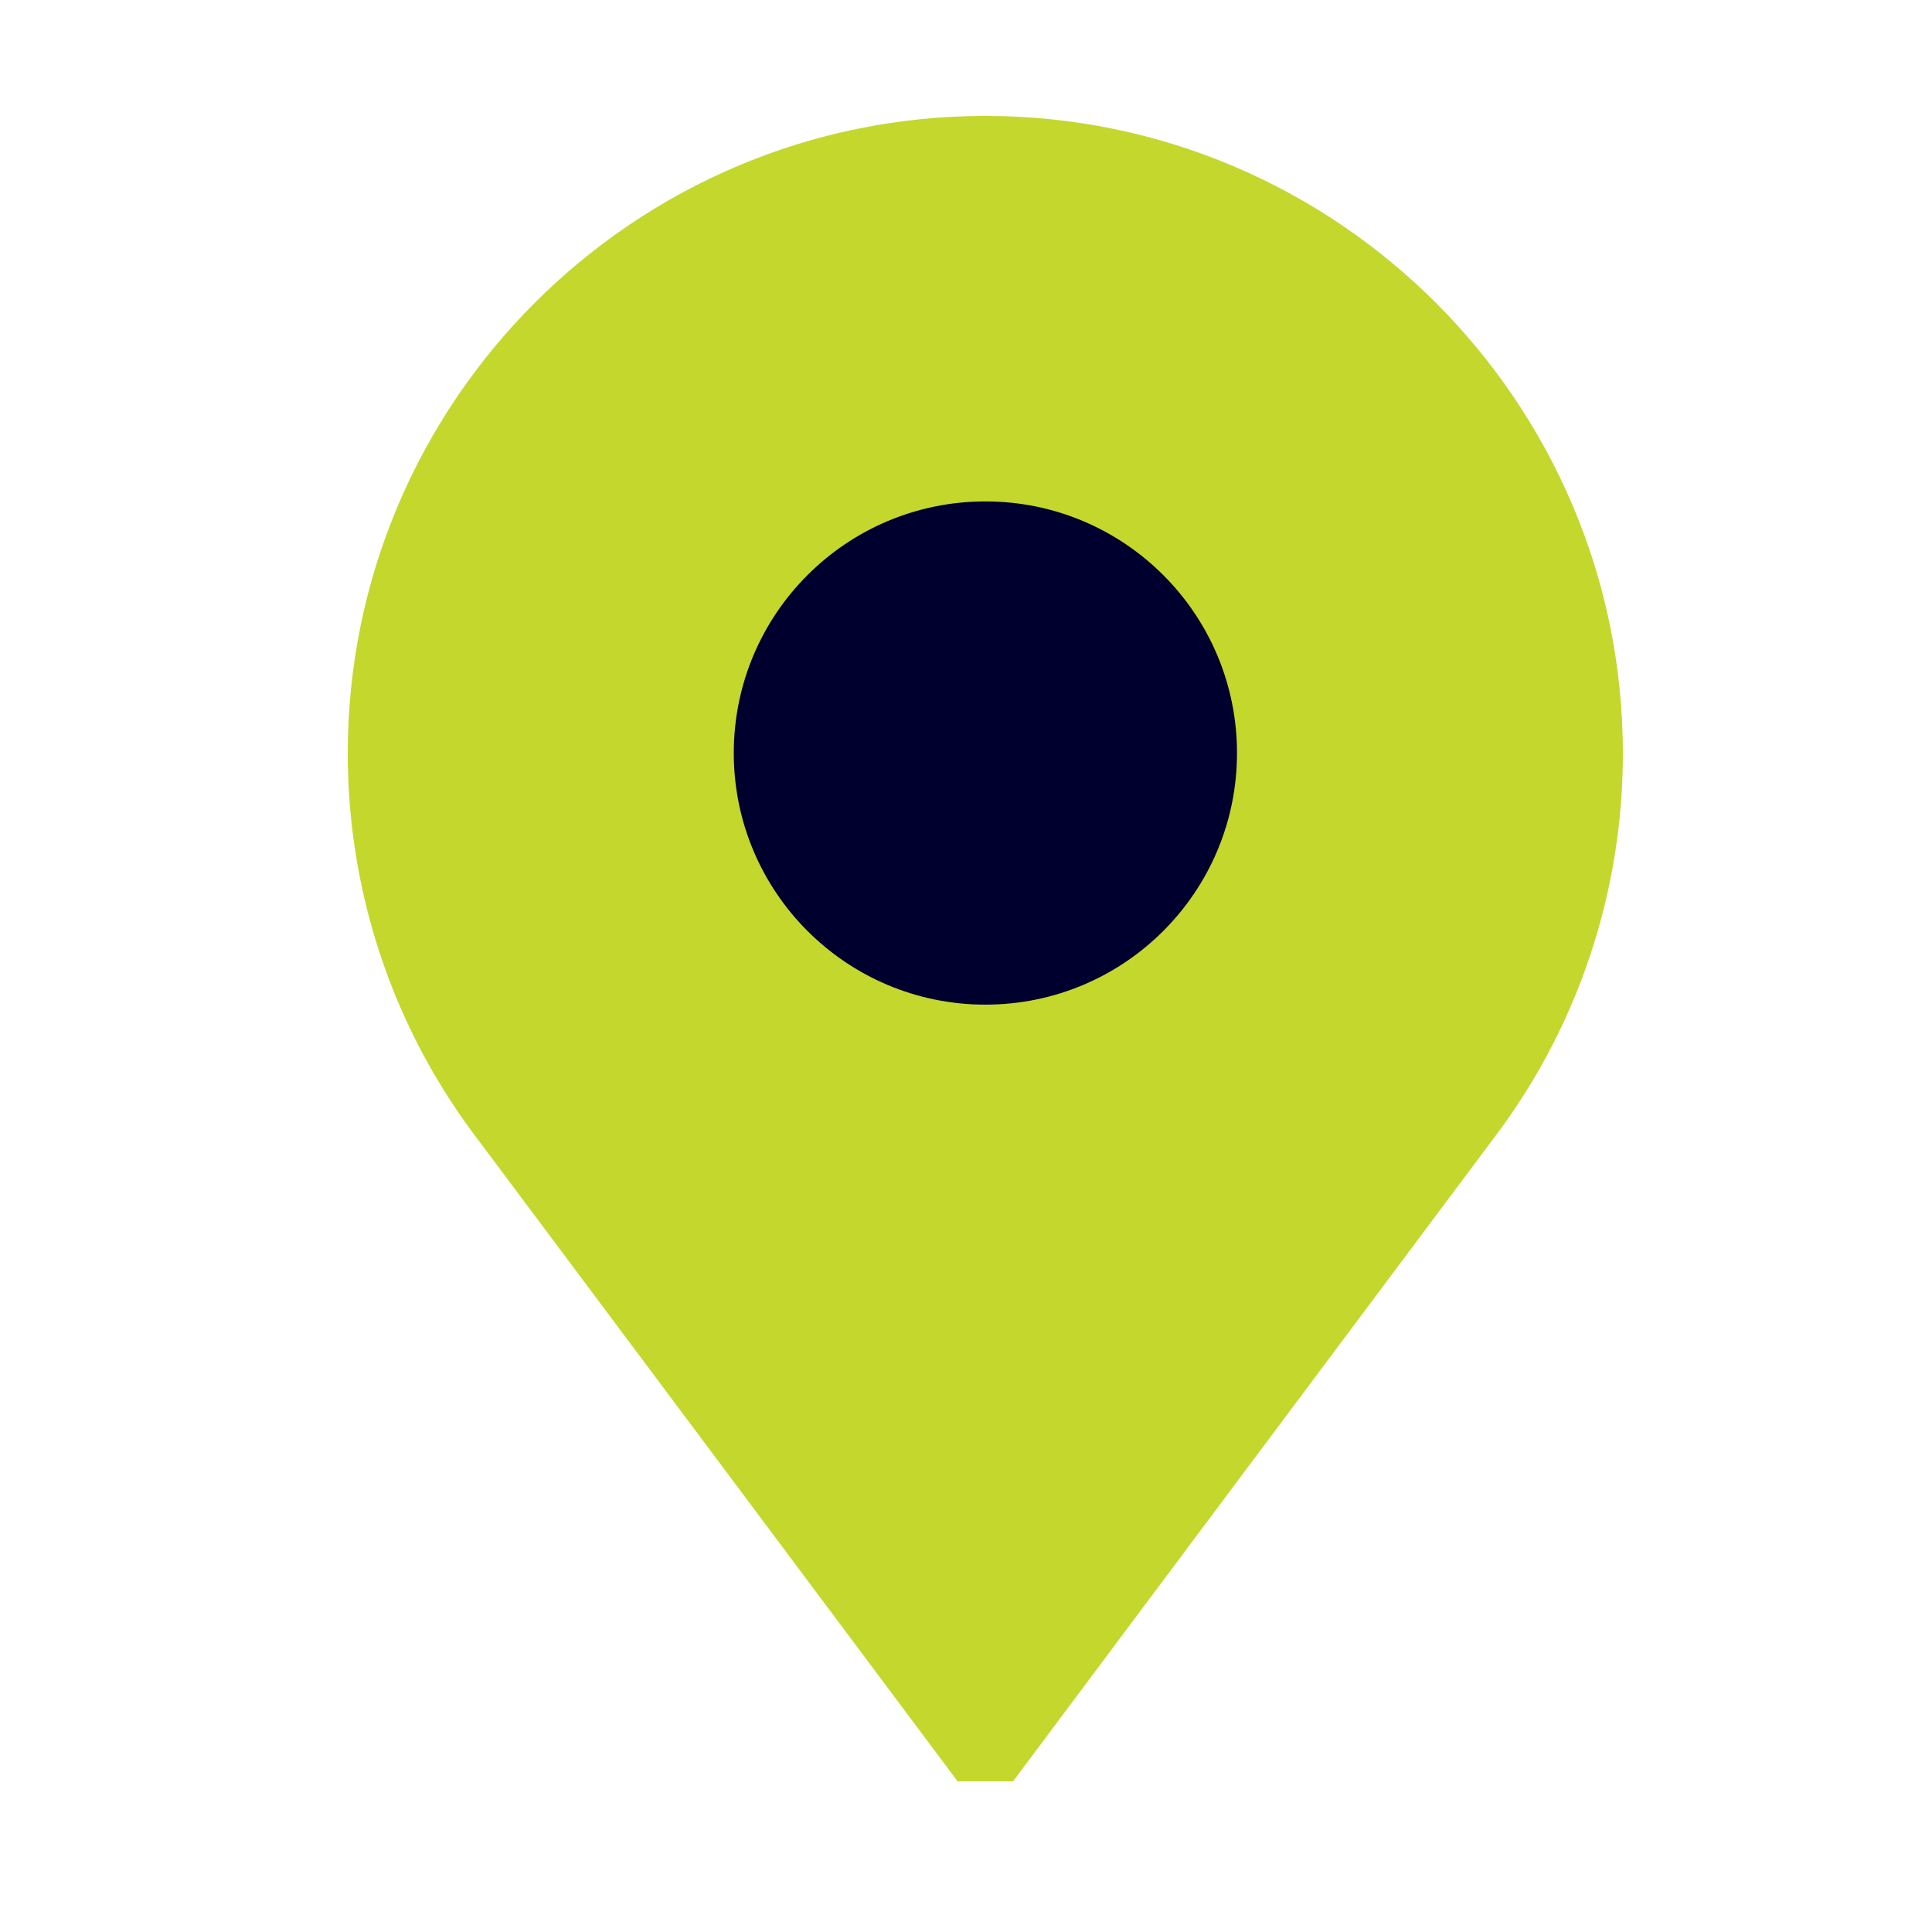 <svg width="30" height="30" viewBox="0 0 30 30" fill="none" xmlns="http://www.w3.org/2000/svg">
<g id="Location">
<path id="Union" d="M15.3 1.8C9.841 1.8 5.4 6.241 5.4 11.7C5.4 13.447 5.862 15.165 6.735 16.668C6.939 17.018 7.166 17.36 7.412 17.683L14.87 27.661H15.73L23.188 17.683C23.434 17.36 23.661 17.018 23.865 16.668C24.738 15.165 25.2 13.447 25.2 11.7C25.2 6.241 20.759 1.8 15.3 1.8ZM15.3 14.983C13.49 14.983 12.017 13.51 12.017 11.7C12.017 9.889 13.49 8.417 15.3 8.417C17.11 8.417 18.583 9.889 18.583 11.7C18.583 13.51 17.11 14.983 15.3 14.983Z" fill="#c4d72d"/>
<circle id="Ellipse 4" cx="15.301" cy="11.693" r="3.907" fill="#00002e"/>
</g>
</svg>
